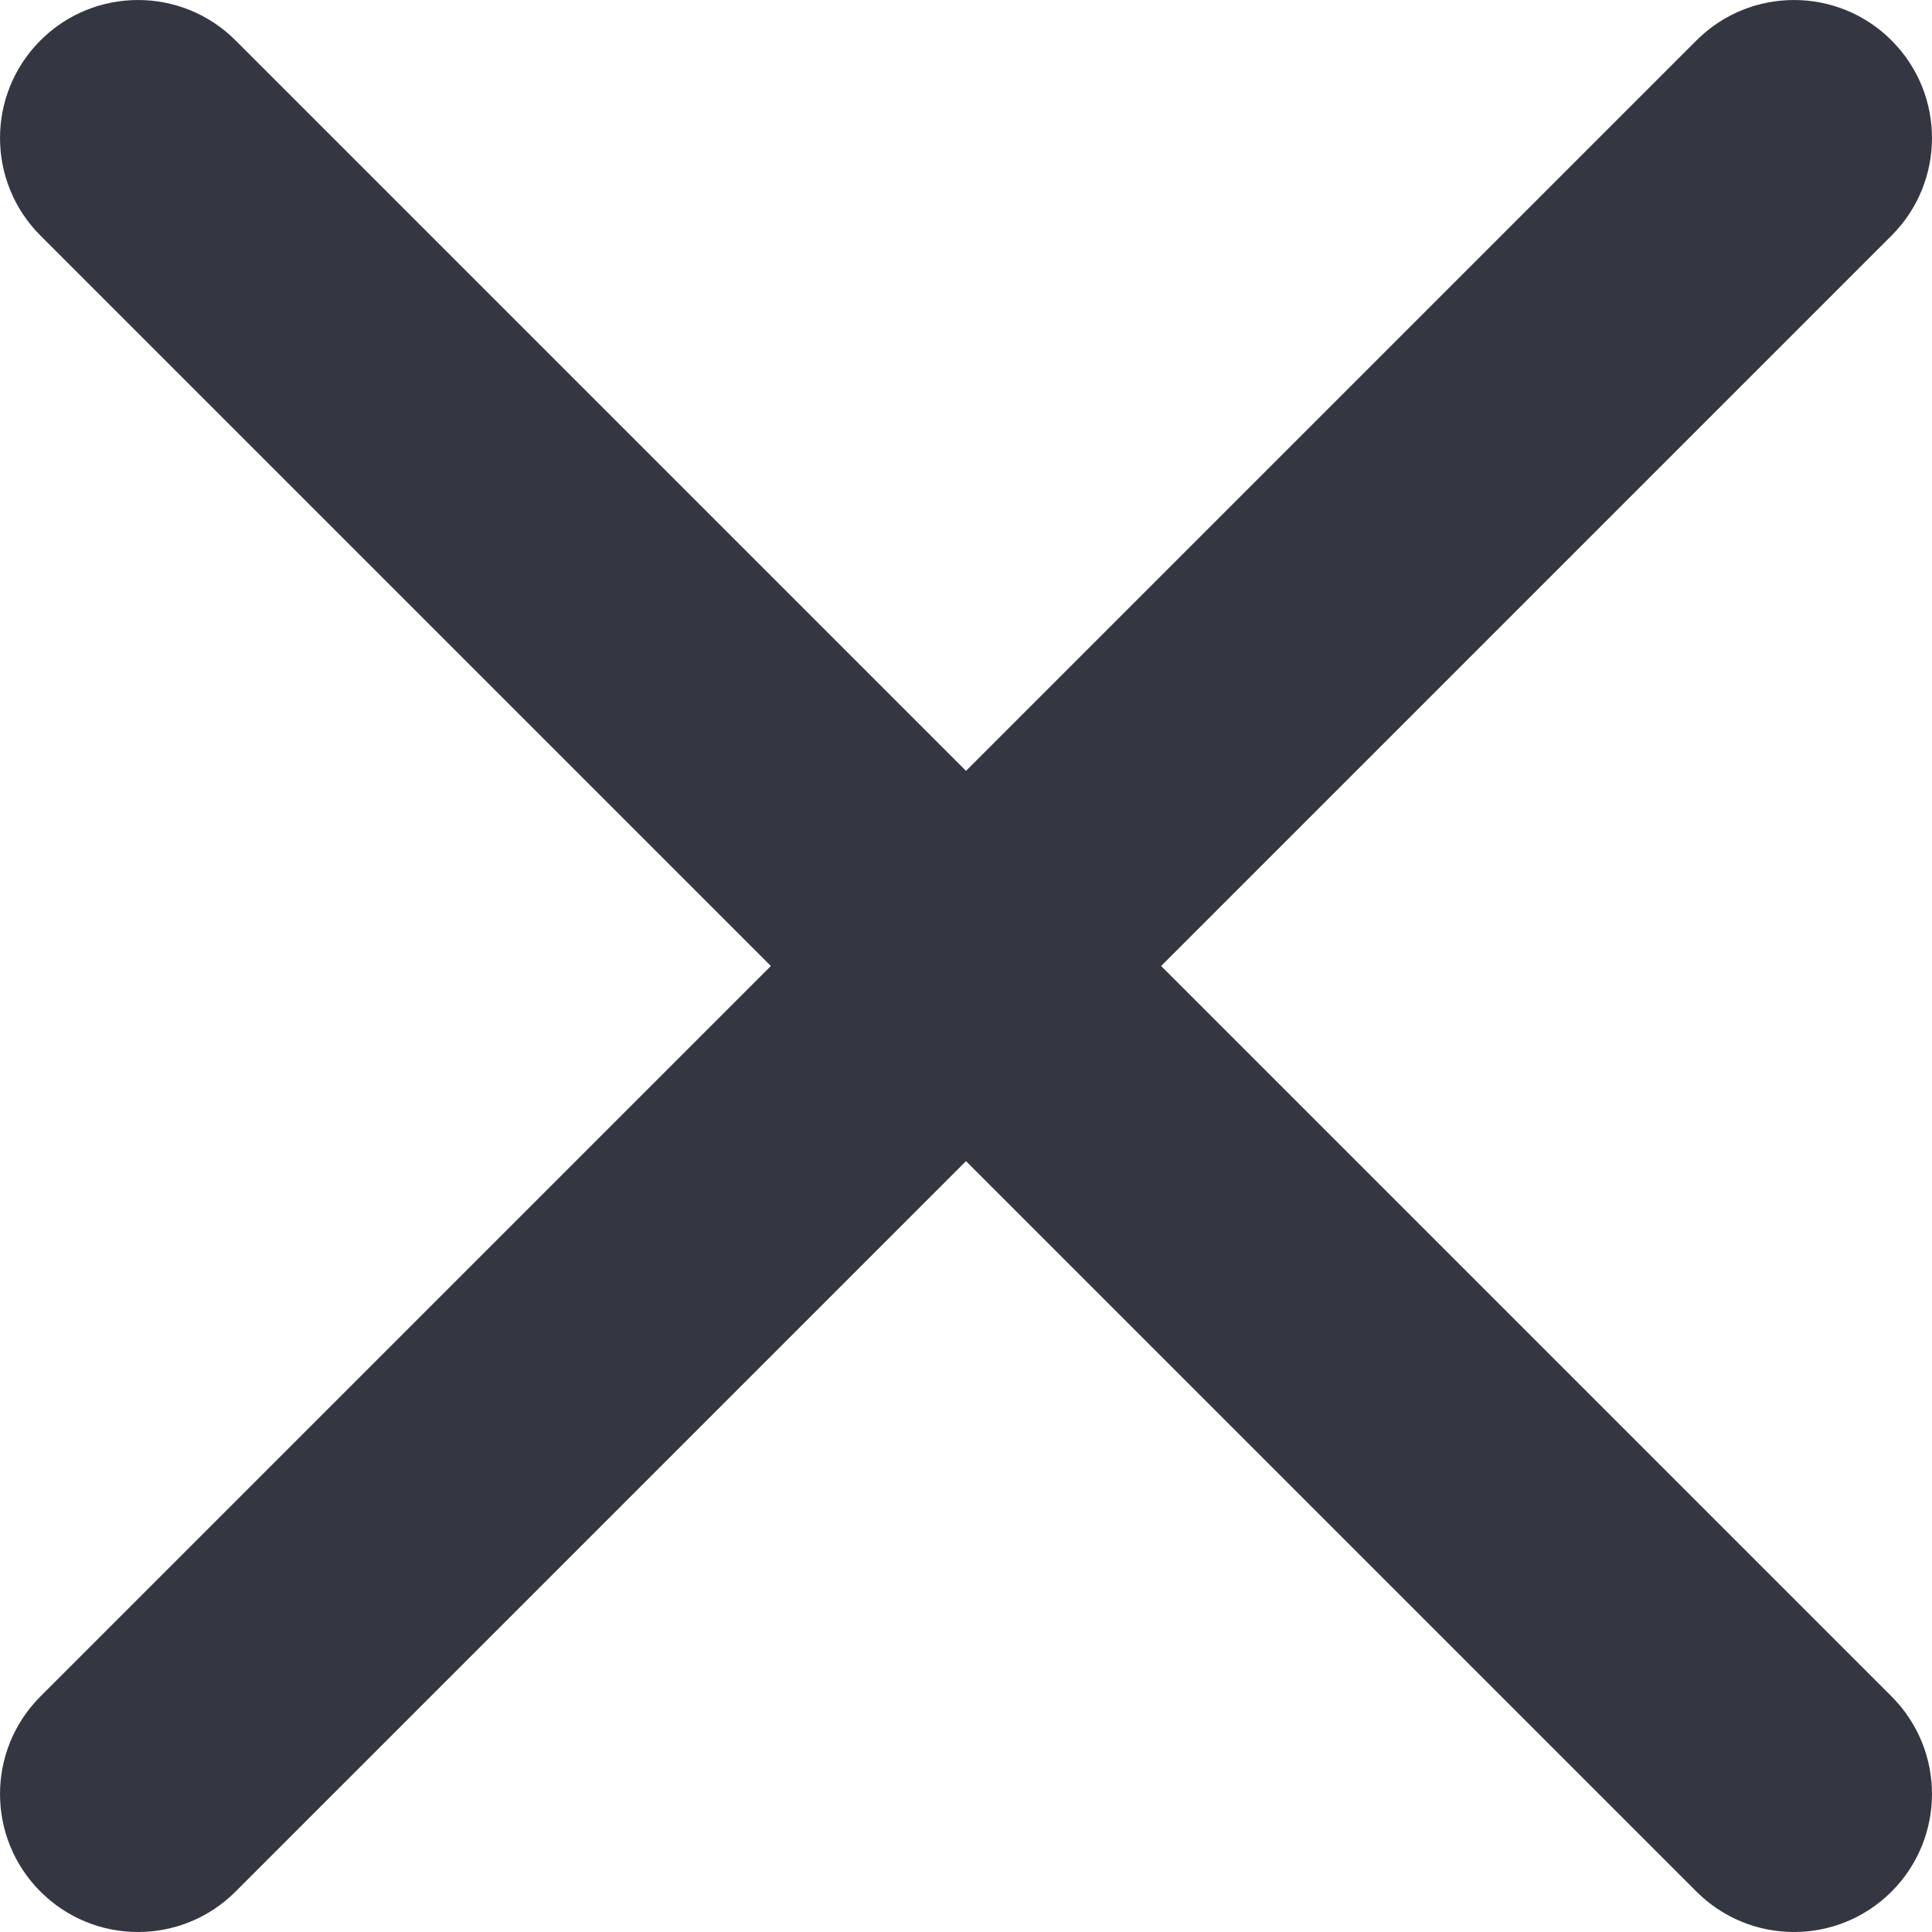 <svg width="28" height="28" viewBox="0 0 28 28" fill="none" xmlns="http://www.w3.org/2000/svg">
<g clip-path="url(#clip0_425_20)">
<path d="M2 28C1.488 28 0.977 27.805 0.586 27.414C-0.195 26.633 -0.195 25.367 0.586 24.586L24.586 0.586C25.367 -0.195 26.633 -0.195 27.414 0.586C28.195 1.367 28.195 2.633 27.414 3.414L3.414 27.414C3.023 27.805 2.512 28 2 28Z" fill="#343741"/>
<path d="M26 28C25.488 28 24.977 27.805 24.586 27.414L0.586 3.414C-0.195 2.633 -0.195 1.367 0.586 0.586C1.367 -0.195 2.633 -0.195 3.414 0.586L27.414 24.586C28.195 25.367 28.195 26.633 27.414 27.414C27.023 27.805 26.512 28 26 28Z" fill="#343741"/>
</g>
<defs>
<clipPath id="clip0_425_20">
<rect width="28" height="28" fill="white"/>
</clipPath>
</defs>
</svg>
